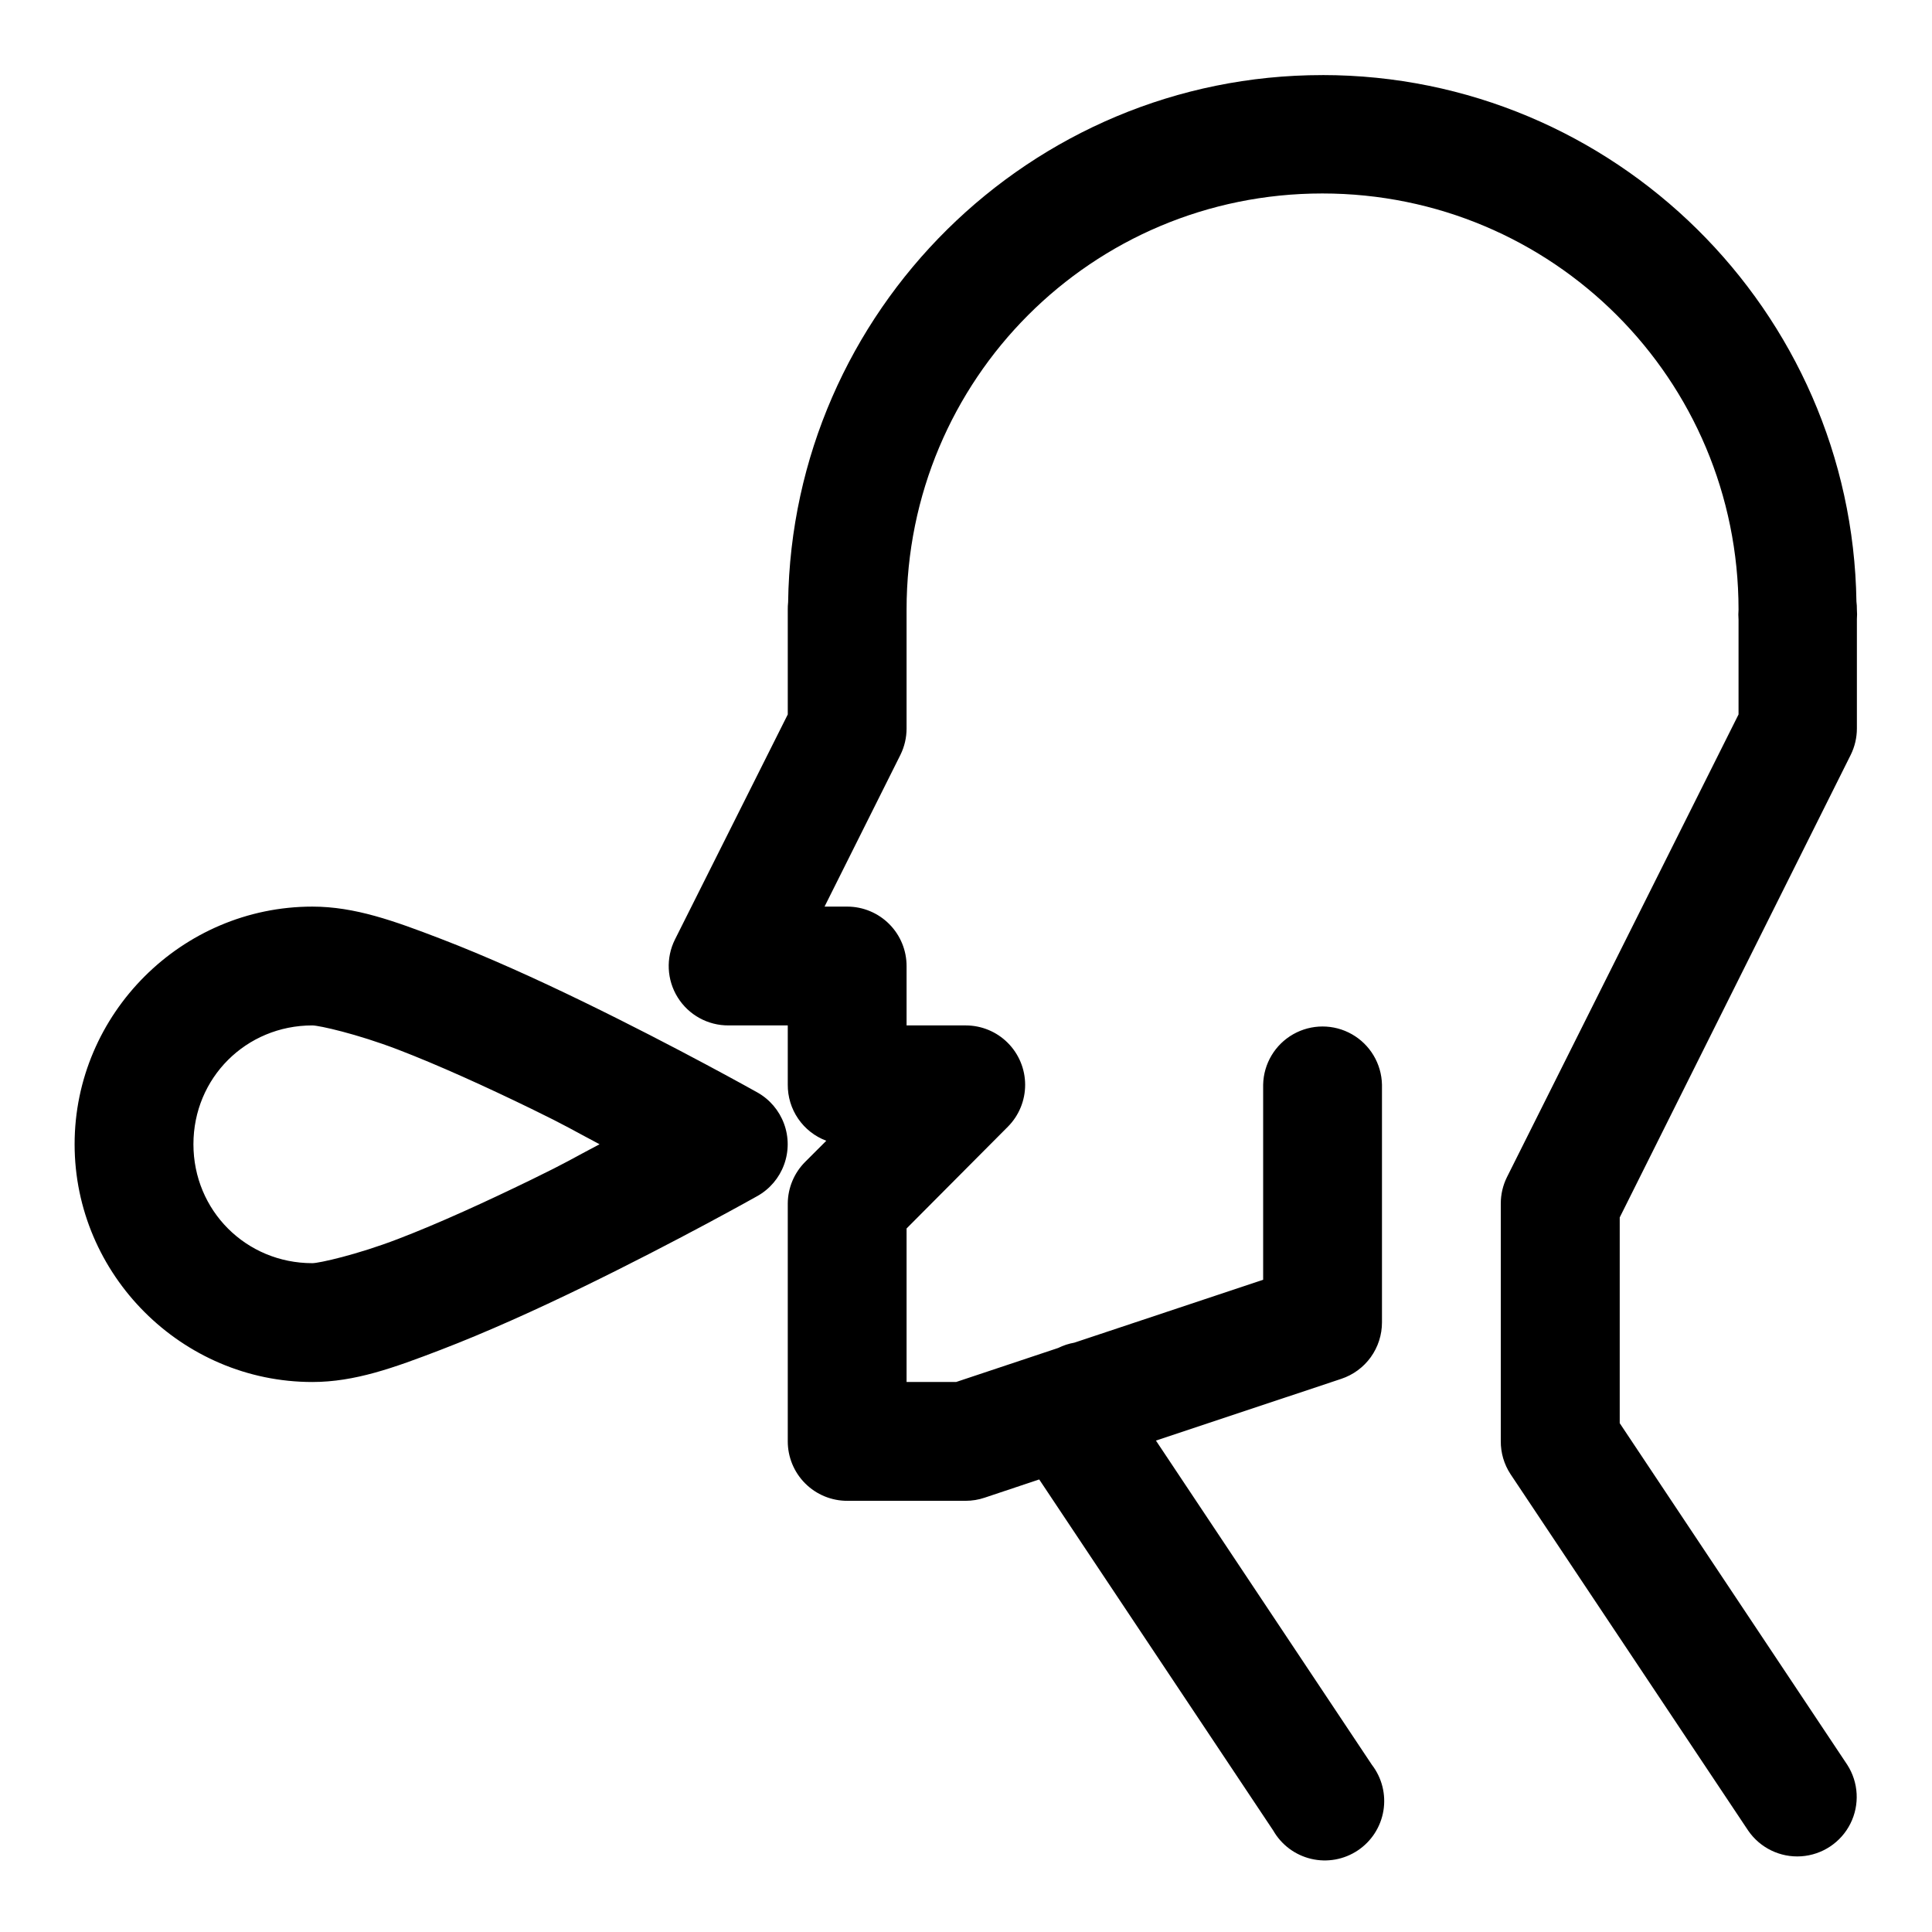 <?xml version="1.0" encoding="UTF-8"?>
<!-- Uploaded to: ICON Repo, www.svgrepo.com, Generator: ICON Repo Mixer Tools -->
<svg fill="#000000" width="800px" height="800px" version="1.1" viewBox="144 144 512 512" xmlns="http://www.w3.org/2000/svg">
 <path d="m494.43 163.9c-77.406 0-140.5 62.539-141.57 139.7-0.074 0.652-0.102 1.309-0.094 1.969v27.766l-29.887 59.625c-2.453 4.898-2.18 10.723 0.723 15.371 2.898 4.648 8.004 7.457 13.48 7.414h15.684v15.684c-0.027 3.227 0.934 6.387 2.762 9.047 1.824 2.664 4.426 4.699 7.449 5.836l-5.566 5.566c-2.941 2.922-4.609 6.891-4.644 11.039v63.008c-0.016 4.195 1.645 8.223 4.613 11.191 2.965 2.969 6.996 4.629 11.191 4.613h31.367c1.703-0.004 3.398-0.285 5.012-0.832l14.453-4.828 62.023 93.051c2.168 3.785 5.809 6.496 10.055 7.496 4.246 1 8.715 0.191 12.34-2.231 3.629-2.418 6.09-6.234 6.801-10.539 0.707-4.301-0.398-8.707-3.059-12.16l-57.227-85.918 49.109-16.359c3.144-1.043 5.883-3.051 7.82-5.738 1.938-2.691 2.977-5.922 2.973-9.234v-63.008c-0.125-5.543-3.152-10.613-7.973-13.348s-10.723-2.734-15.547 0c-4.82 2.734-7.848 7.805-7.969 13.348v51.723l-50.031 16.664c-1.496 0.262-2.945 0.738-4.305 1.414l-27.031 9.012h-13.129v-40.684l26.844-26.969c2.941-2.957 4.586-6.957 4.578-11.129-0.008-4.168-1.668-8.164-4.621-11.113-2.949-2.945-6.949-4.598-11.117-4.602h-15.684v-15.684c0.016-4.176-1.625-8.184-4.566-11.148s-6.941-4.641-11.117-4.656h-6.055l20.109-40.219c1.074-2.172 1.629-4.562 1.629-6.981v-30.844c0.004-0.215 0.004-0.43 0-0.645 0-61.055 49.125-110.3 110.18-110.3 61.051 0 110.3 49.246 110.3 110.3-0.074 0.867-0.074 1.742 0 2.613v25.152l-61.379 122.63c-1.074 2.168-1.629 4.559-1.629 6.981v62.977c-0.023 3.086 0.867 6.113 2.551 8.699l63.008 94.496c3.152 4.602 8.5 7.195 14.066 6.82 5.562-0.375 10.516-3.664 13.02-8.645 2.508-4.984 2.191-10.922-0.824-15.609l-60.301-90.531v-54.52l61.223-122.6c1.07-2.172 1.629-4.562 1.629-6.981v-29c0.066-0.828 0.066-1.66 0-2.488 0.008-0.723-0.031-1.441-0.121-2.152-1.172-77.074-64.199-139.52-141.54-139.52zm-267.65 220.36c-34.598 0-63.008 28.383-63.008 62.977s28.41 63.008 63.008 63.008c11.27 0 21.668-3.793 33.914-8.488 12.25-4.695 25.492-10.703 37.887-16.727 24.789-12.051 46.156-24.078 46.156-24.078 3.254-1.836 5.75-4.769 7.039-8.281 1.293-3.508 1.293-7.359 0-10.867-1.289-3.508-3.785-6.445-7.039-8.281 0 0-21.367-11.996-46.156-24.047-12.395-6.023-25.637-12.035-37.887-16.727-12.246-4.695-22.645-8.488-33.914-8.488zm0 31.488c1.77 0 11.801 2.234 22.66 6.394 10.863 4.168 23.438 9.902 35.332 15.684 9.691 4.715 10.637 5.469 18.113 9.41-7.477 3.938-8.422 4.695-18.113 9.41-11.895 5.785-24.469 11.551-35.332 15.711-10.859 4.168-20.891 6.398-22.66 6.398-17.578 0-31.52-13.941-31.52-31.52s13.941-31.488 31.52-31.488z"/>
</svg>
